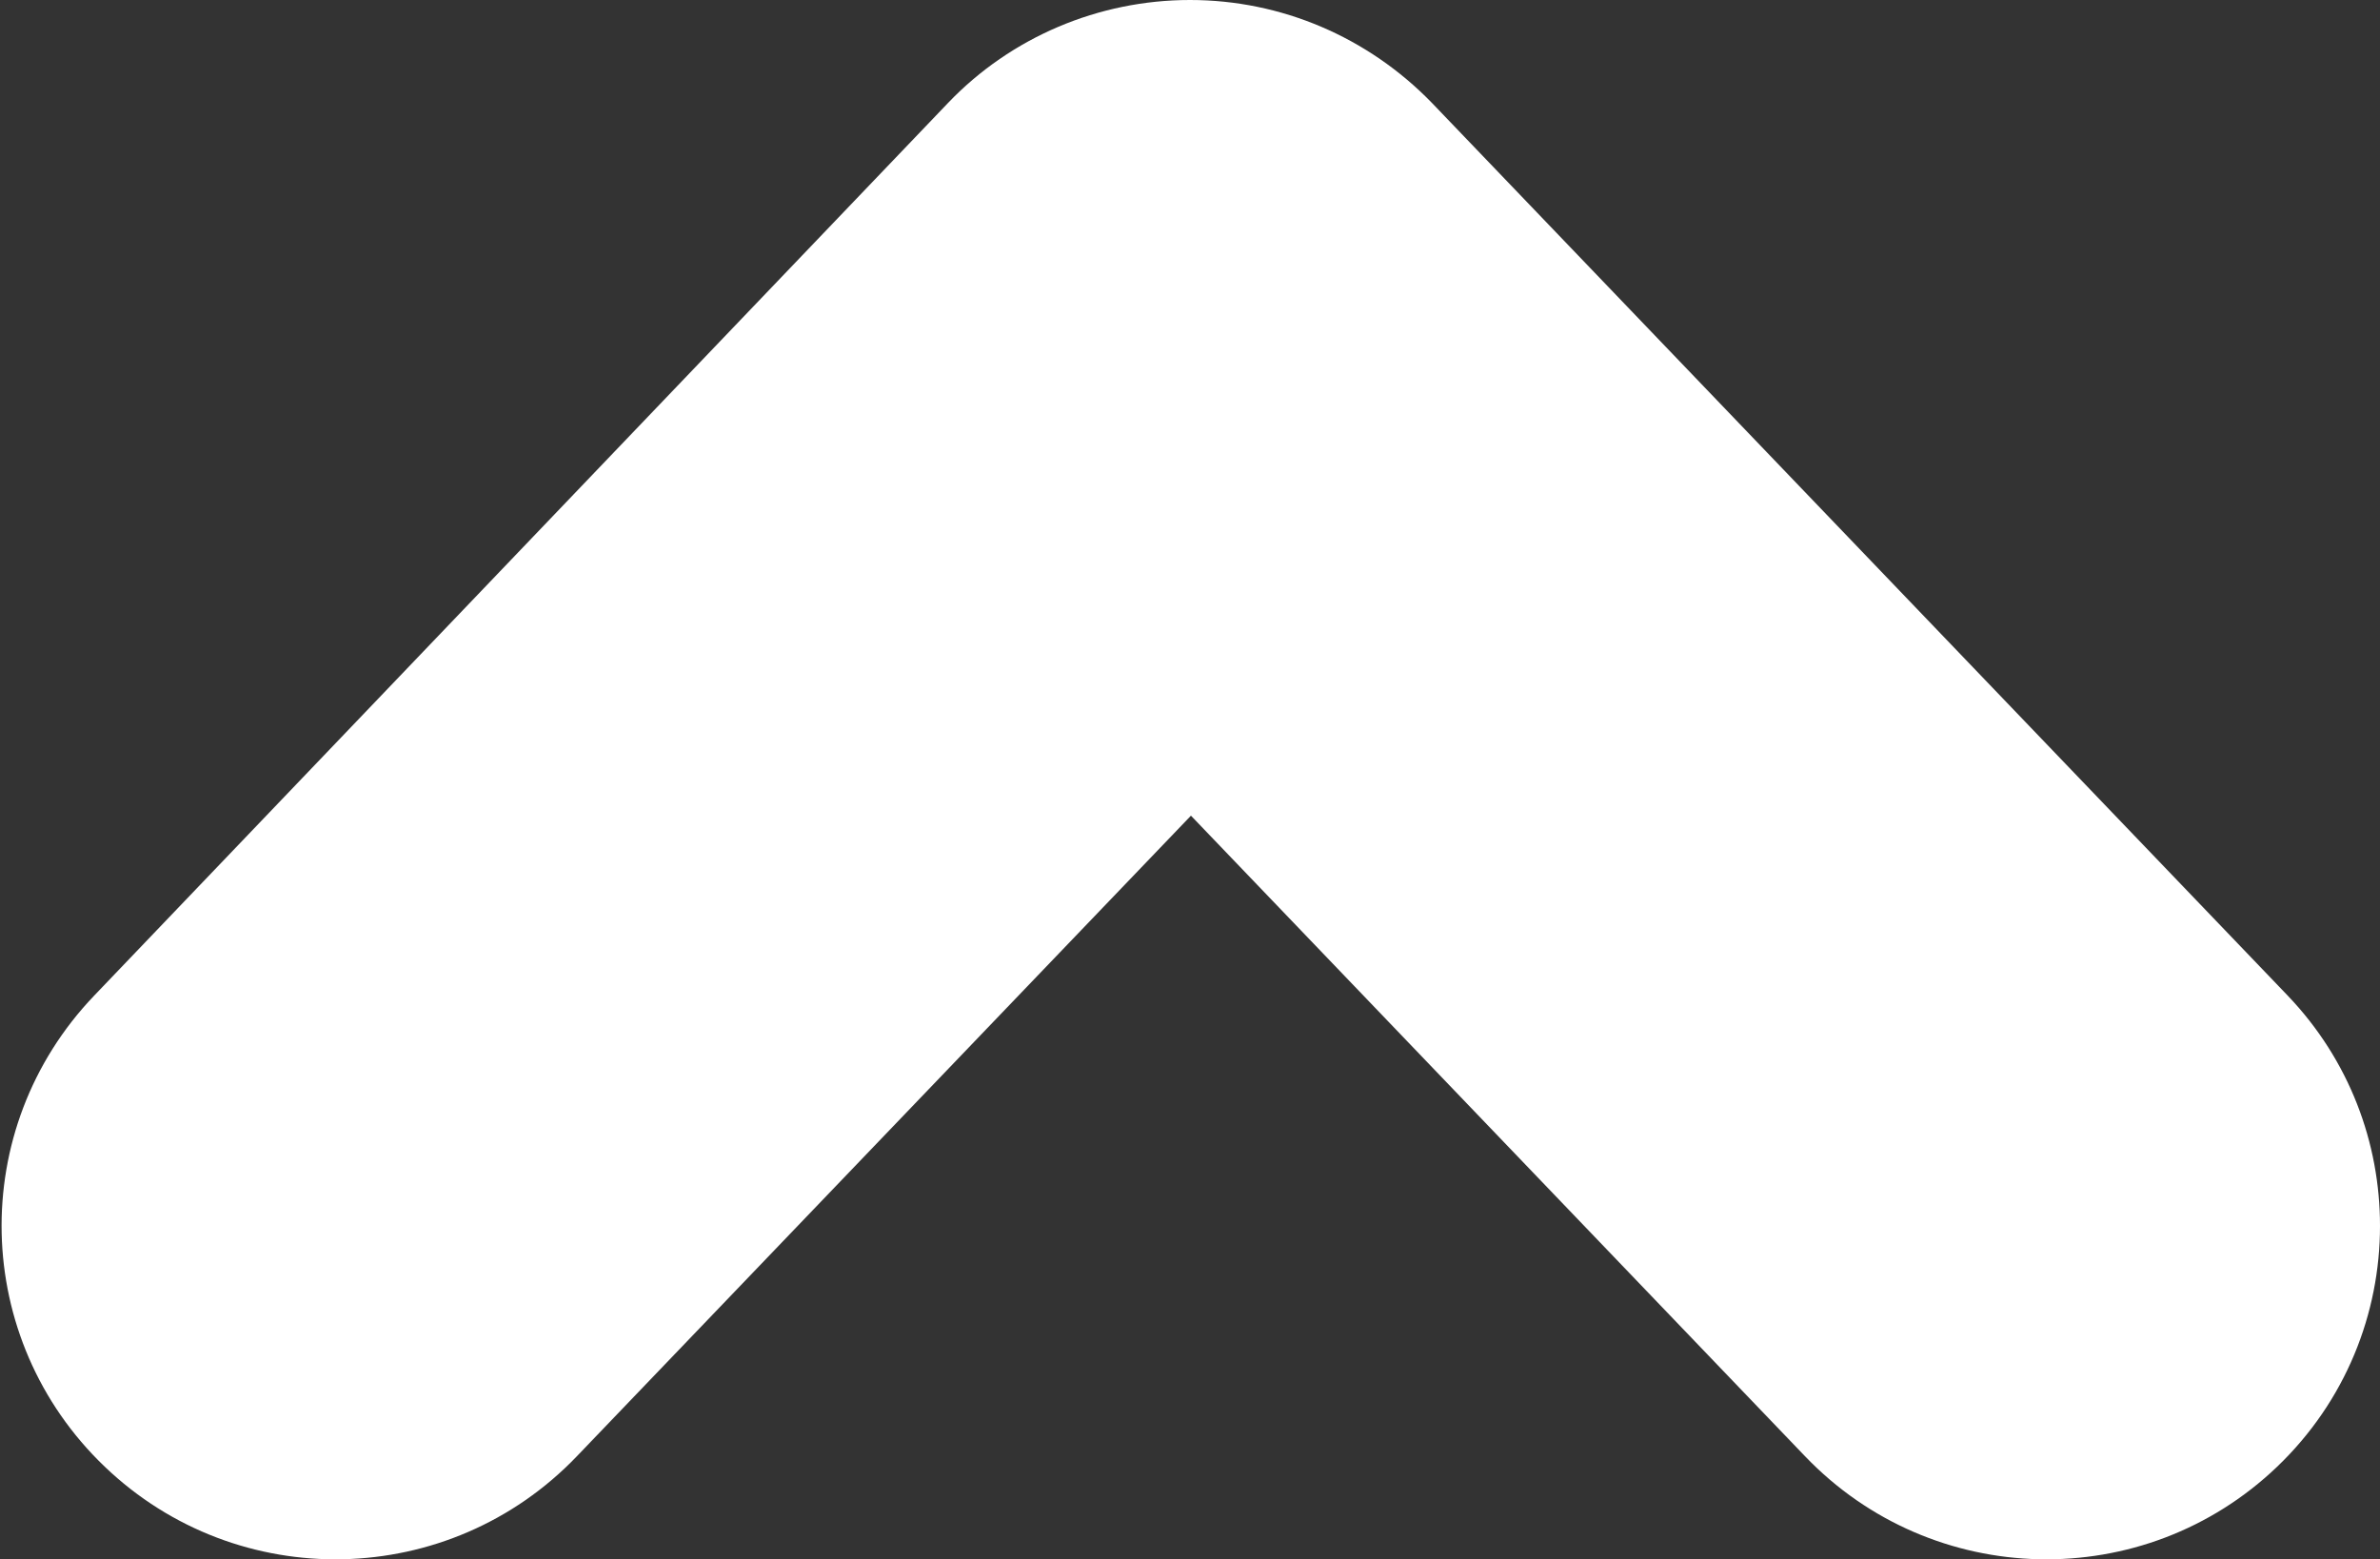 <?xml version="1.0" encoding="UTF-8"?>
<svg id="_레이어_1" data-name="레이어 1" xmlns="http://www.w3.org/2000/svg" viewBox="0 0 25 16.38">
  <rect x="0" y="0" width="25" height="16.38" fill="#333333" stroke="none"/>
  <defs>
    <style>
      .cls-1 {
        fill: #fff;
      }
    </style>
  </defs>
  <path class="cls-1" d="M25,12.88c0,.92-.36,1.84-1.08,2.53-1.4,1.34-3.62,1.29-4.96-.11l-6.45-6.73-6.45,6.73c-1.34,1.4-3.56,1.45-4.96.11-1.4-1.34-1.45-3.55-.11-4.95L9.96,1.08c.66-.69,1.58-1.08,2.54-1.08s1.87.39,2.54,1.08l8.99,9.38c.65.68.97,1.55.97,2.42h0Z"/>
</svg>